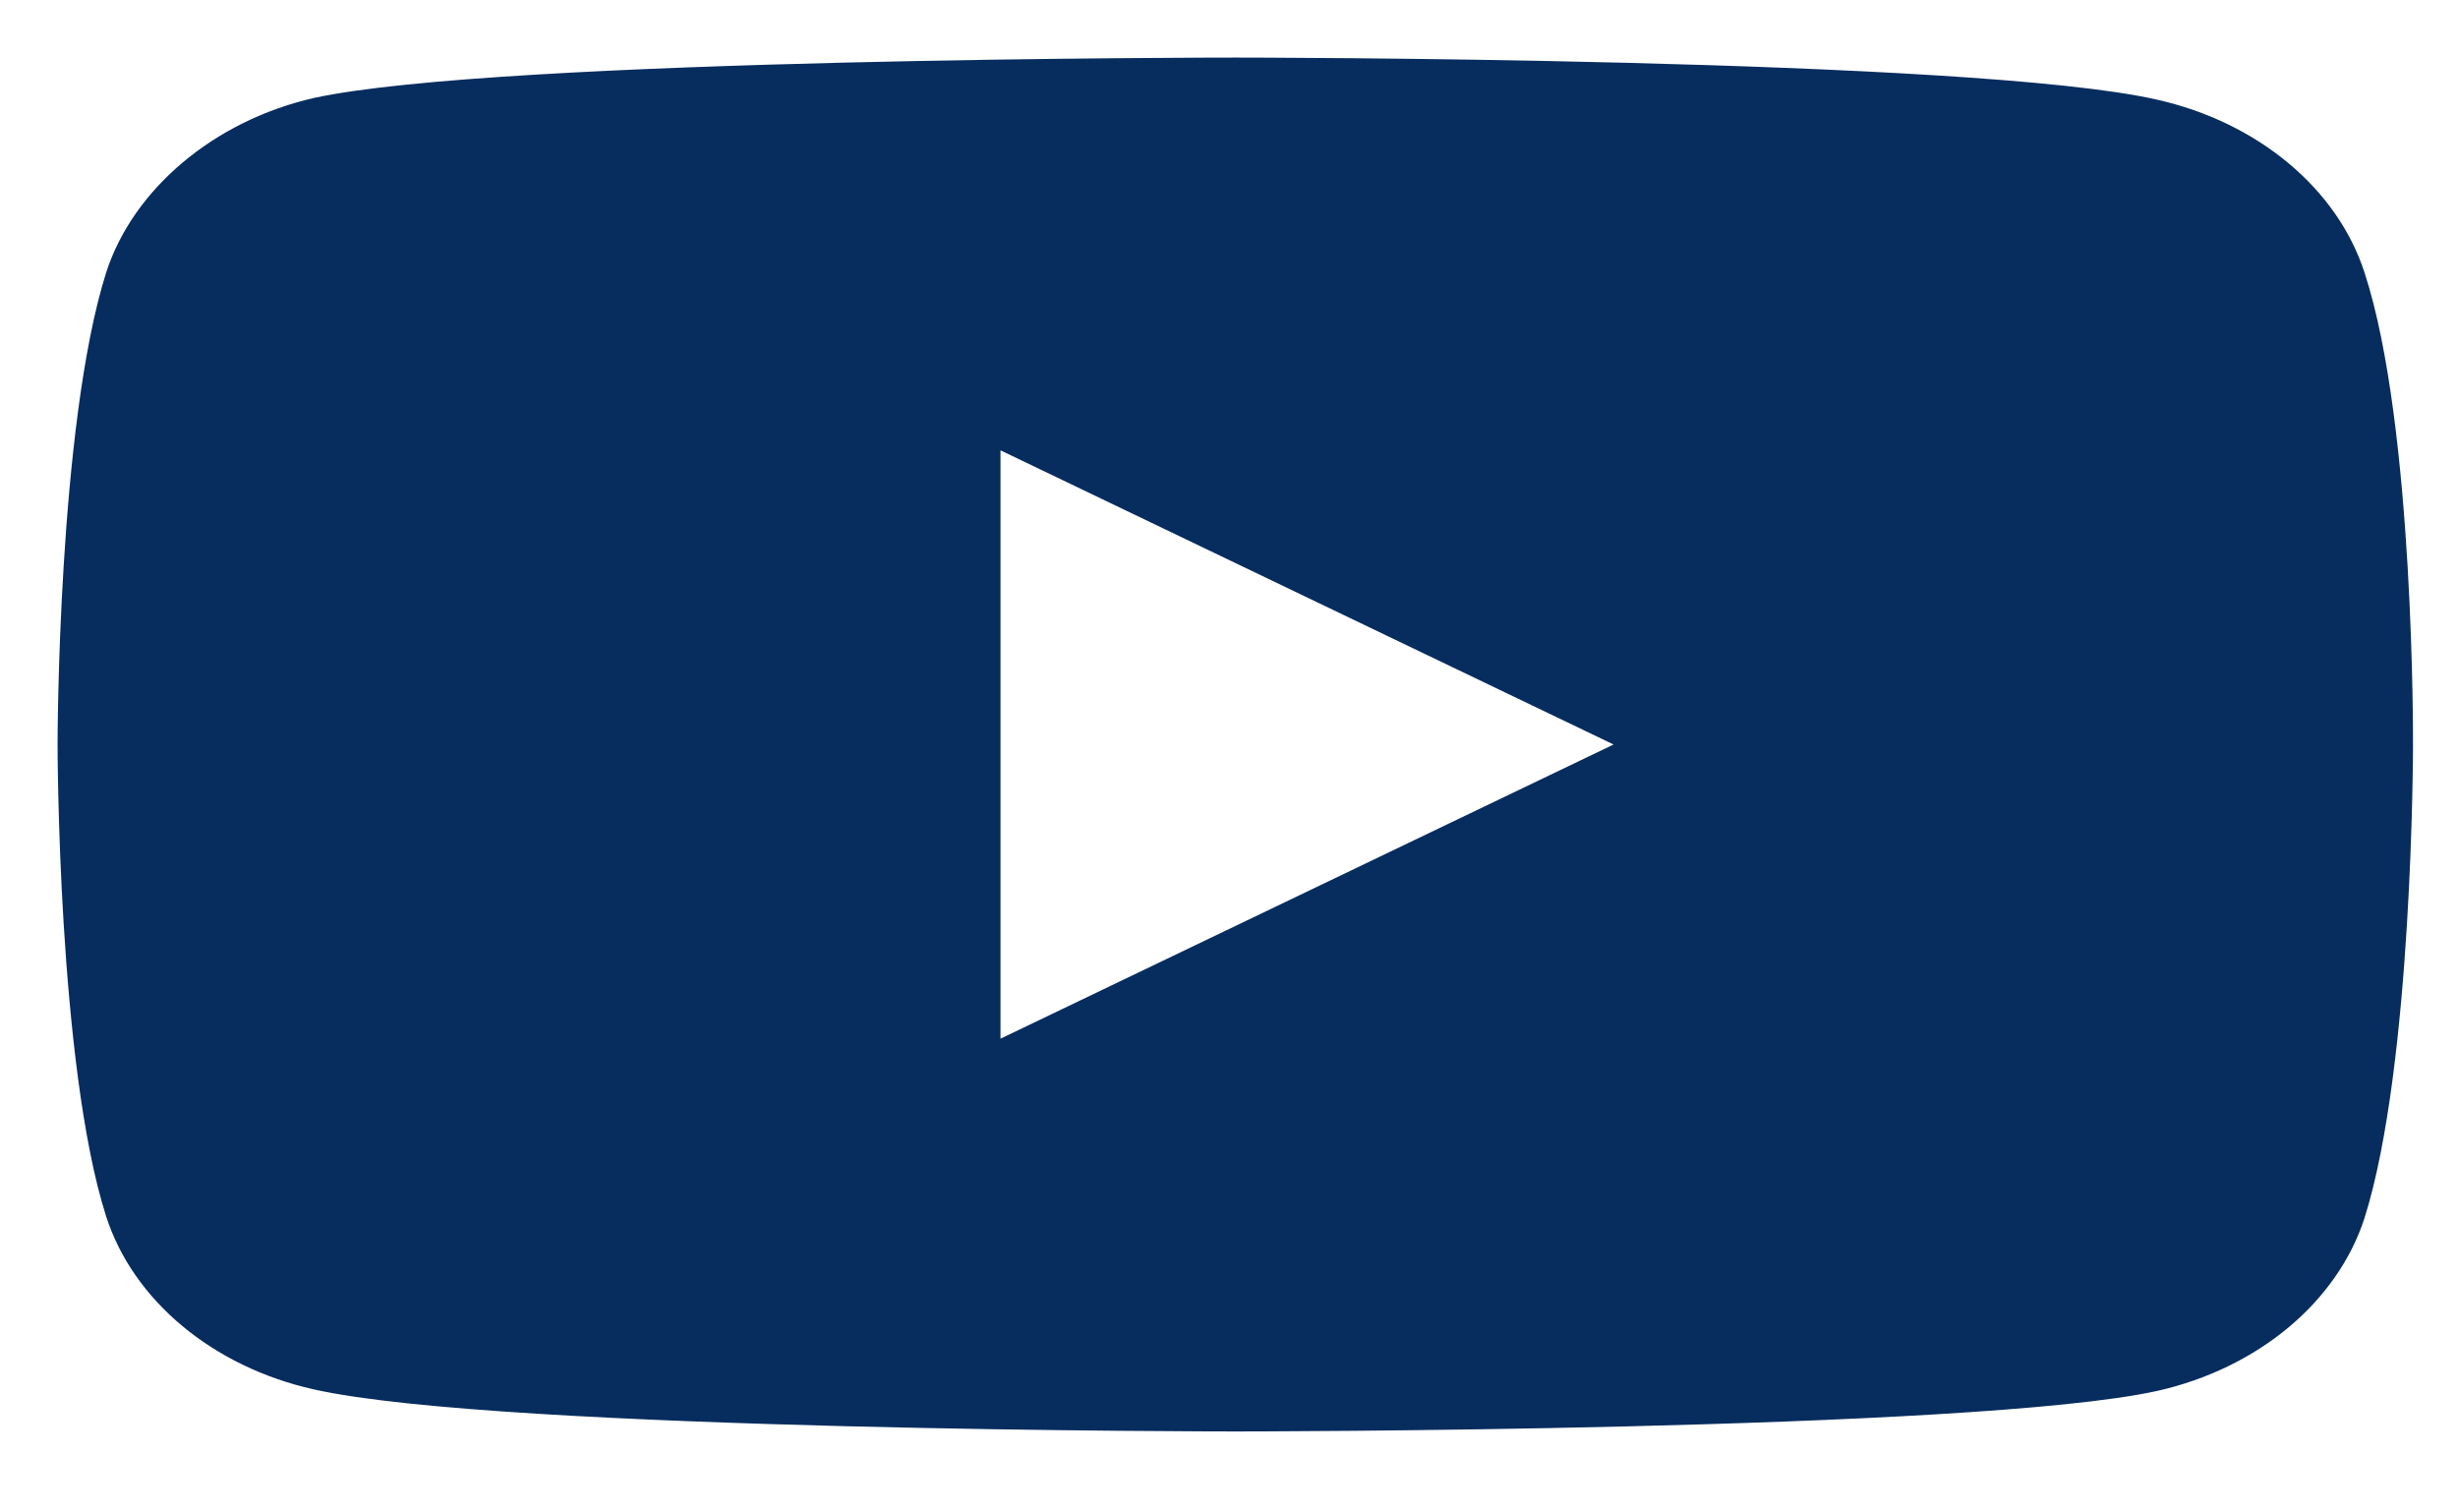 <?xml version="1.0" encoding="UTF-8"?> <svg xmlns="http://www.w3.org/2000/svg" width="26" height="16" viewBox="0 0 26 16" fill="none"><path d="M25.011 2.883C24.723 1.994 23.882 1.293 22.815 1.054C20.865 0.609 13.066 0.609 13.066 0.609C13.066 0.609 5.268 0.609 3.318 1.037C2.272 1.276 1.41 1.994 1.123 2.883C0.609 4.508 0.609 7.876 0.609 7.876C0.609 7.876 0.609 11.261 1.123 12.869C1.41 13.758 2.251 14.459 3.319 14.698C5.289 15.143 13.067 15.143 13.067 15.143C13.067 15.143 20.865 15.143 22.815 14.715C23.882 14.476 24.723 13.775 25.011 12.886C25.524 11.261 25.524 7.893 25.524 7.893C25.524 7.893 25.544 4.508 25.011 2.883ZM10.583 10.988V4.764L17.068 7.876L10.583 10.988Z" fill="#072C5E"></path></svg> 